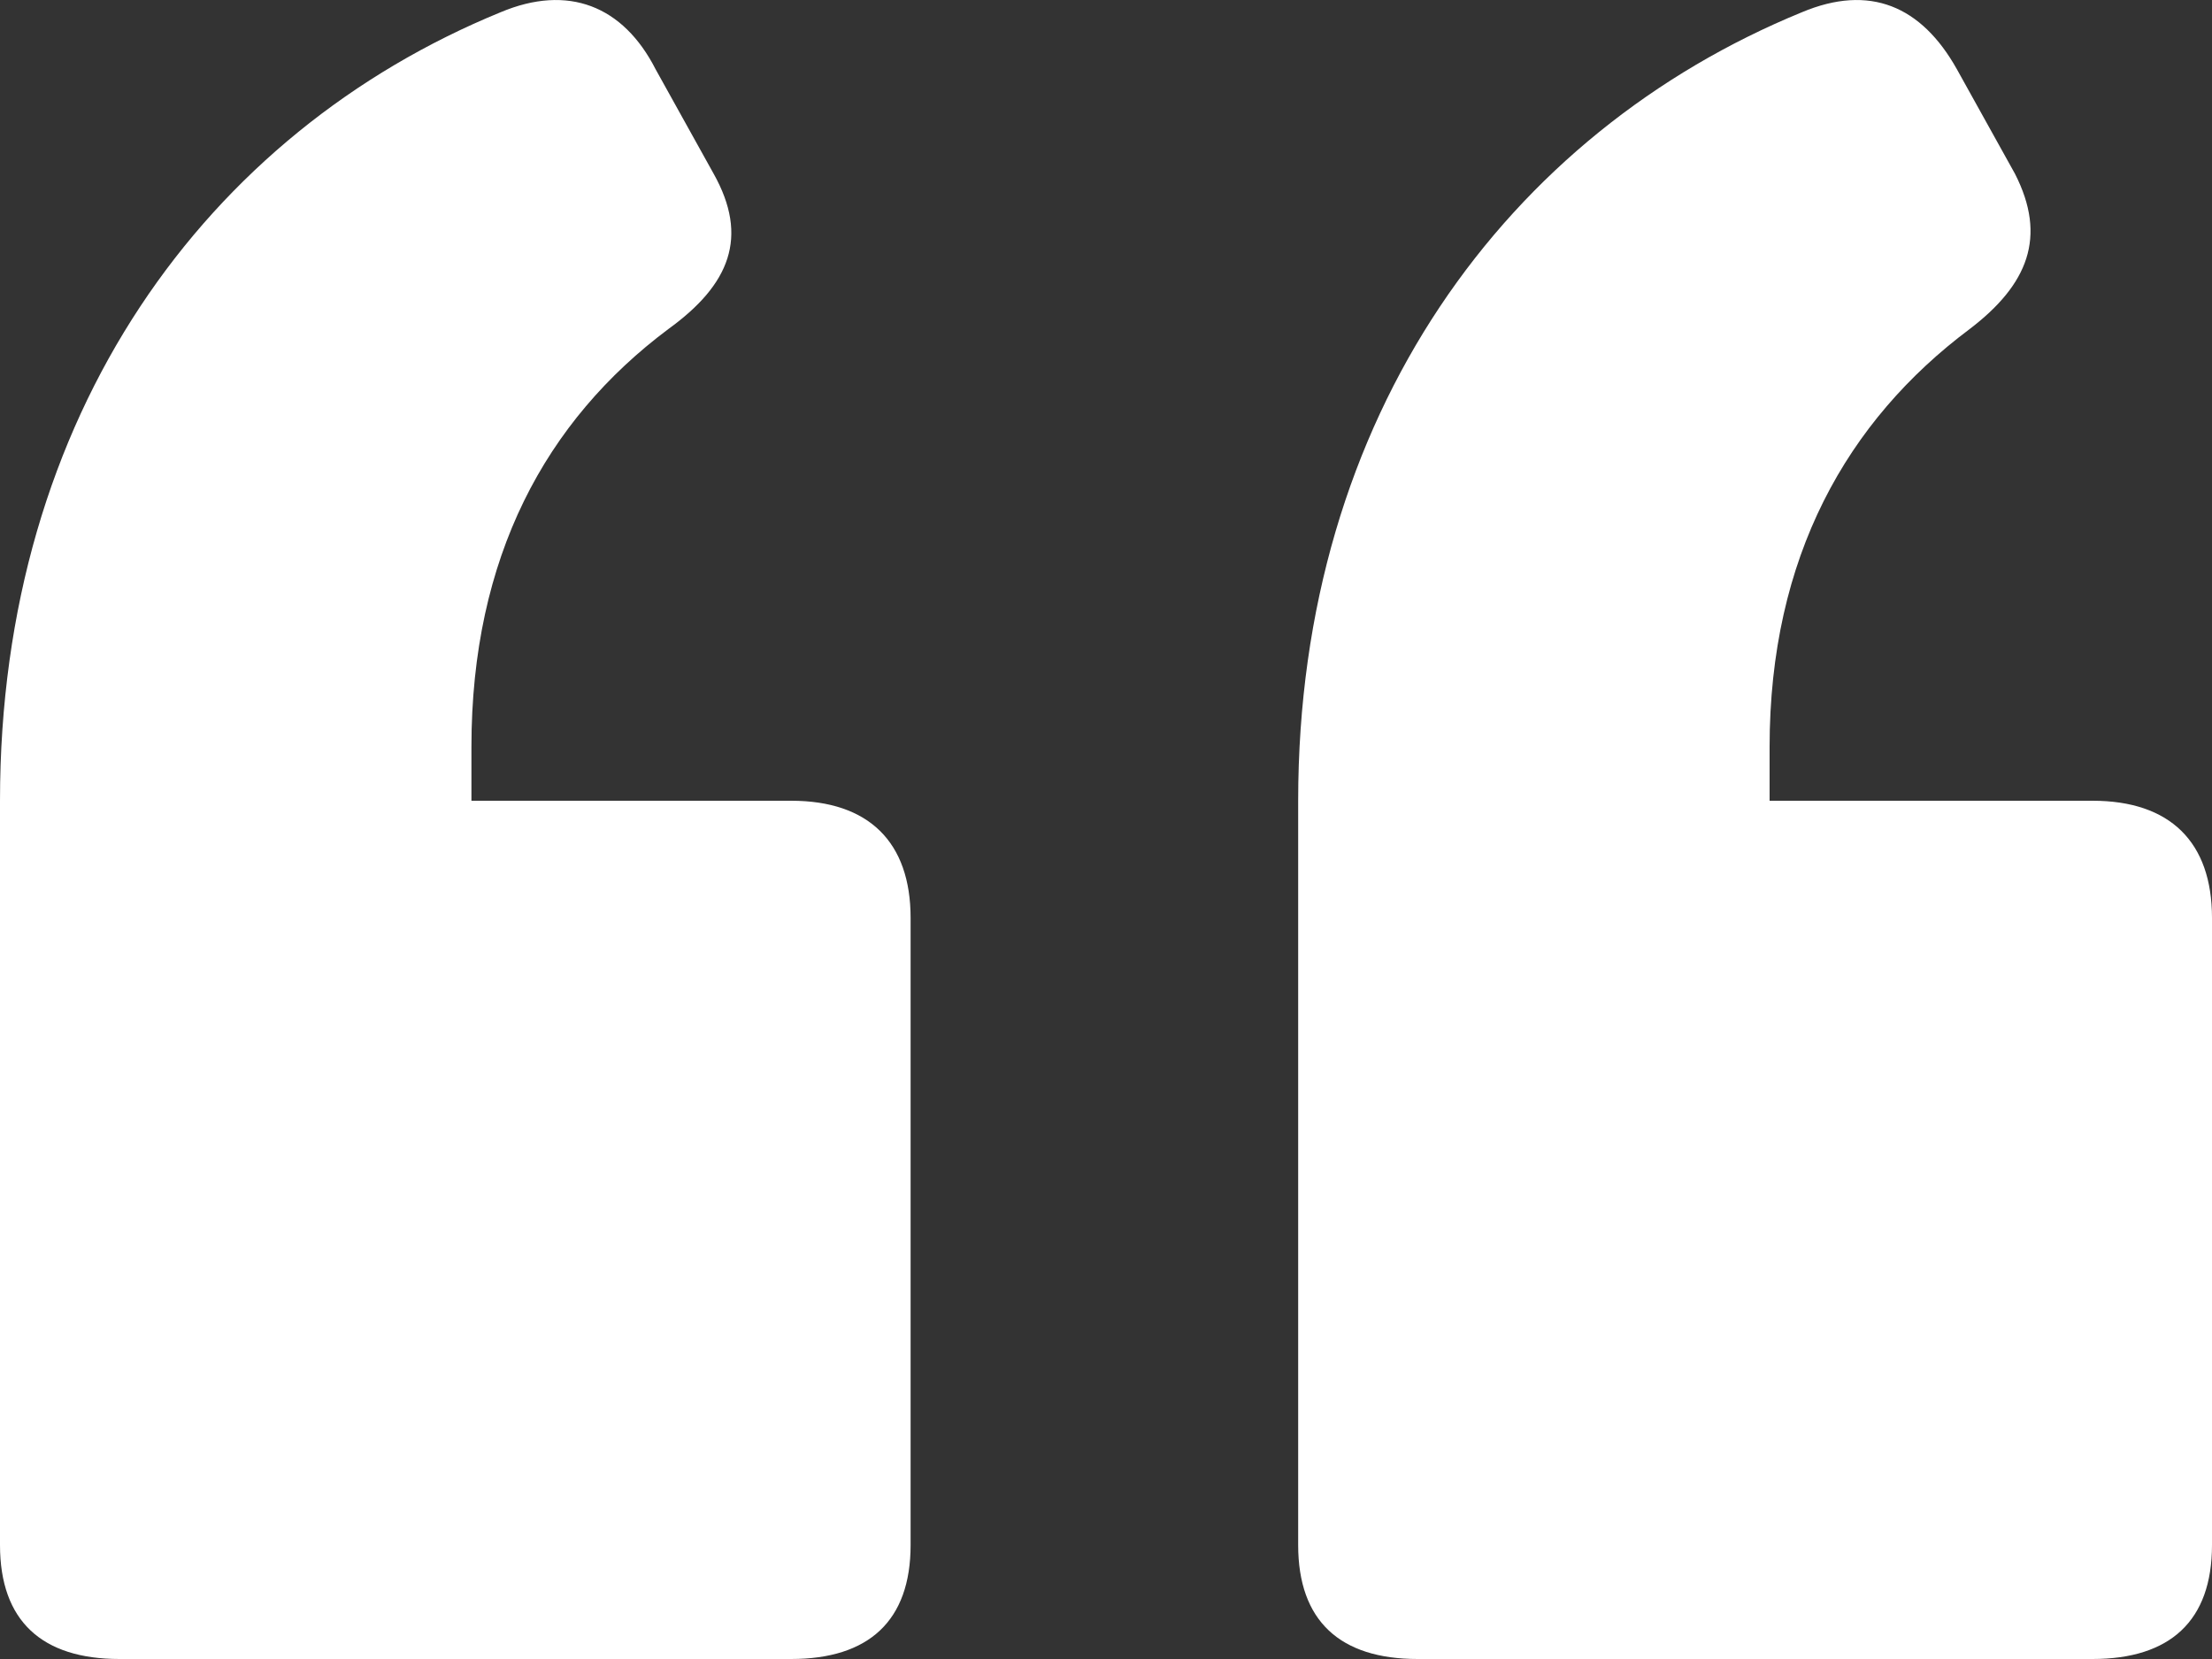 <svg xmlns="http://www.w3.org/2000/svg" width="24" height="18" viewBox="0 0 24 18">
    <rect x="0" y="0" width="24" height="18" fill="#333333" stroke="none"/>
    <g fill="none" fill-rule="evenodd">
        <g fill="#FFF" fill-rule="nonzero">
            <path d="M278.584 1194c.84 0 1.296-.412 1.296-1.237v-6.803c0-.825-.455-1.272-1.296-1.272h-3.469v-.584c0-2.061.806-3.539 2.138-4.535.665-.481.875-.997.49-1.684l-.63-1.134c-.351-.687-.947-.927-1.682-.618-3.189 1.306-5.431 4.364-5.431 8.555v8.075c0 .825.455 1.237 1.296 1.237h7.288zm14.12 0c.84 0 1.296-.412 1.296-1.237v-6.803c0-.825-.455-1.272-1.296-1.272H289.2v-.584c0-2.061.84-3.539 2.172-4.535.63-.481.841-.997.49-1.684l-.63-1.134c-.385-.687-.946-.927-1.682-.618-3.188 1.306-5.465 4.364-5.465 8.555v8.075c0 .825.455 1.237 1.296 1.237h7.323z" transform="translate(-270, -1176)"/>
        </g>
    </g>
</svg>
